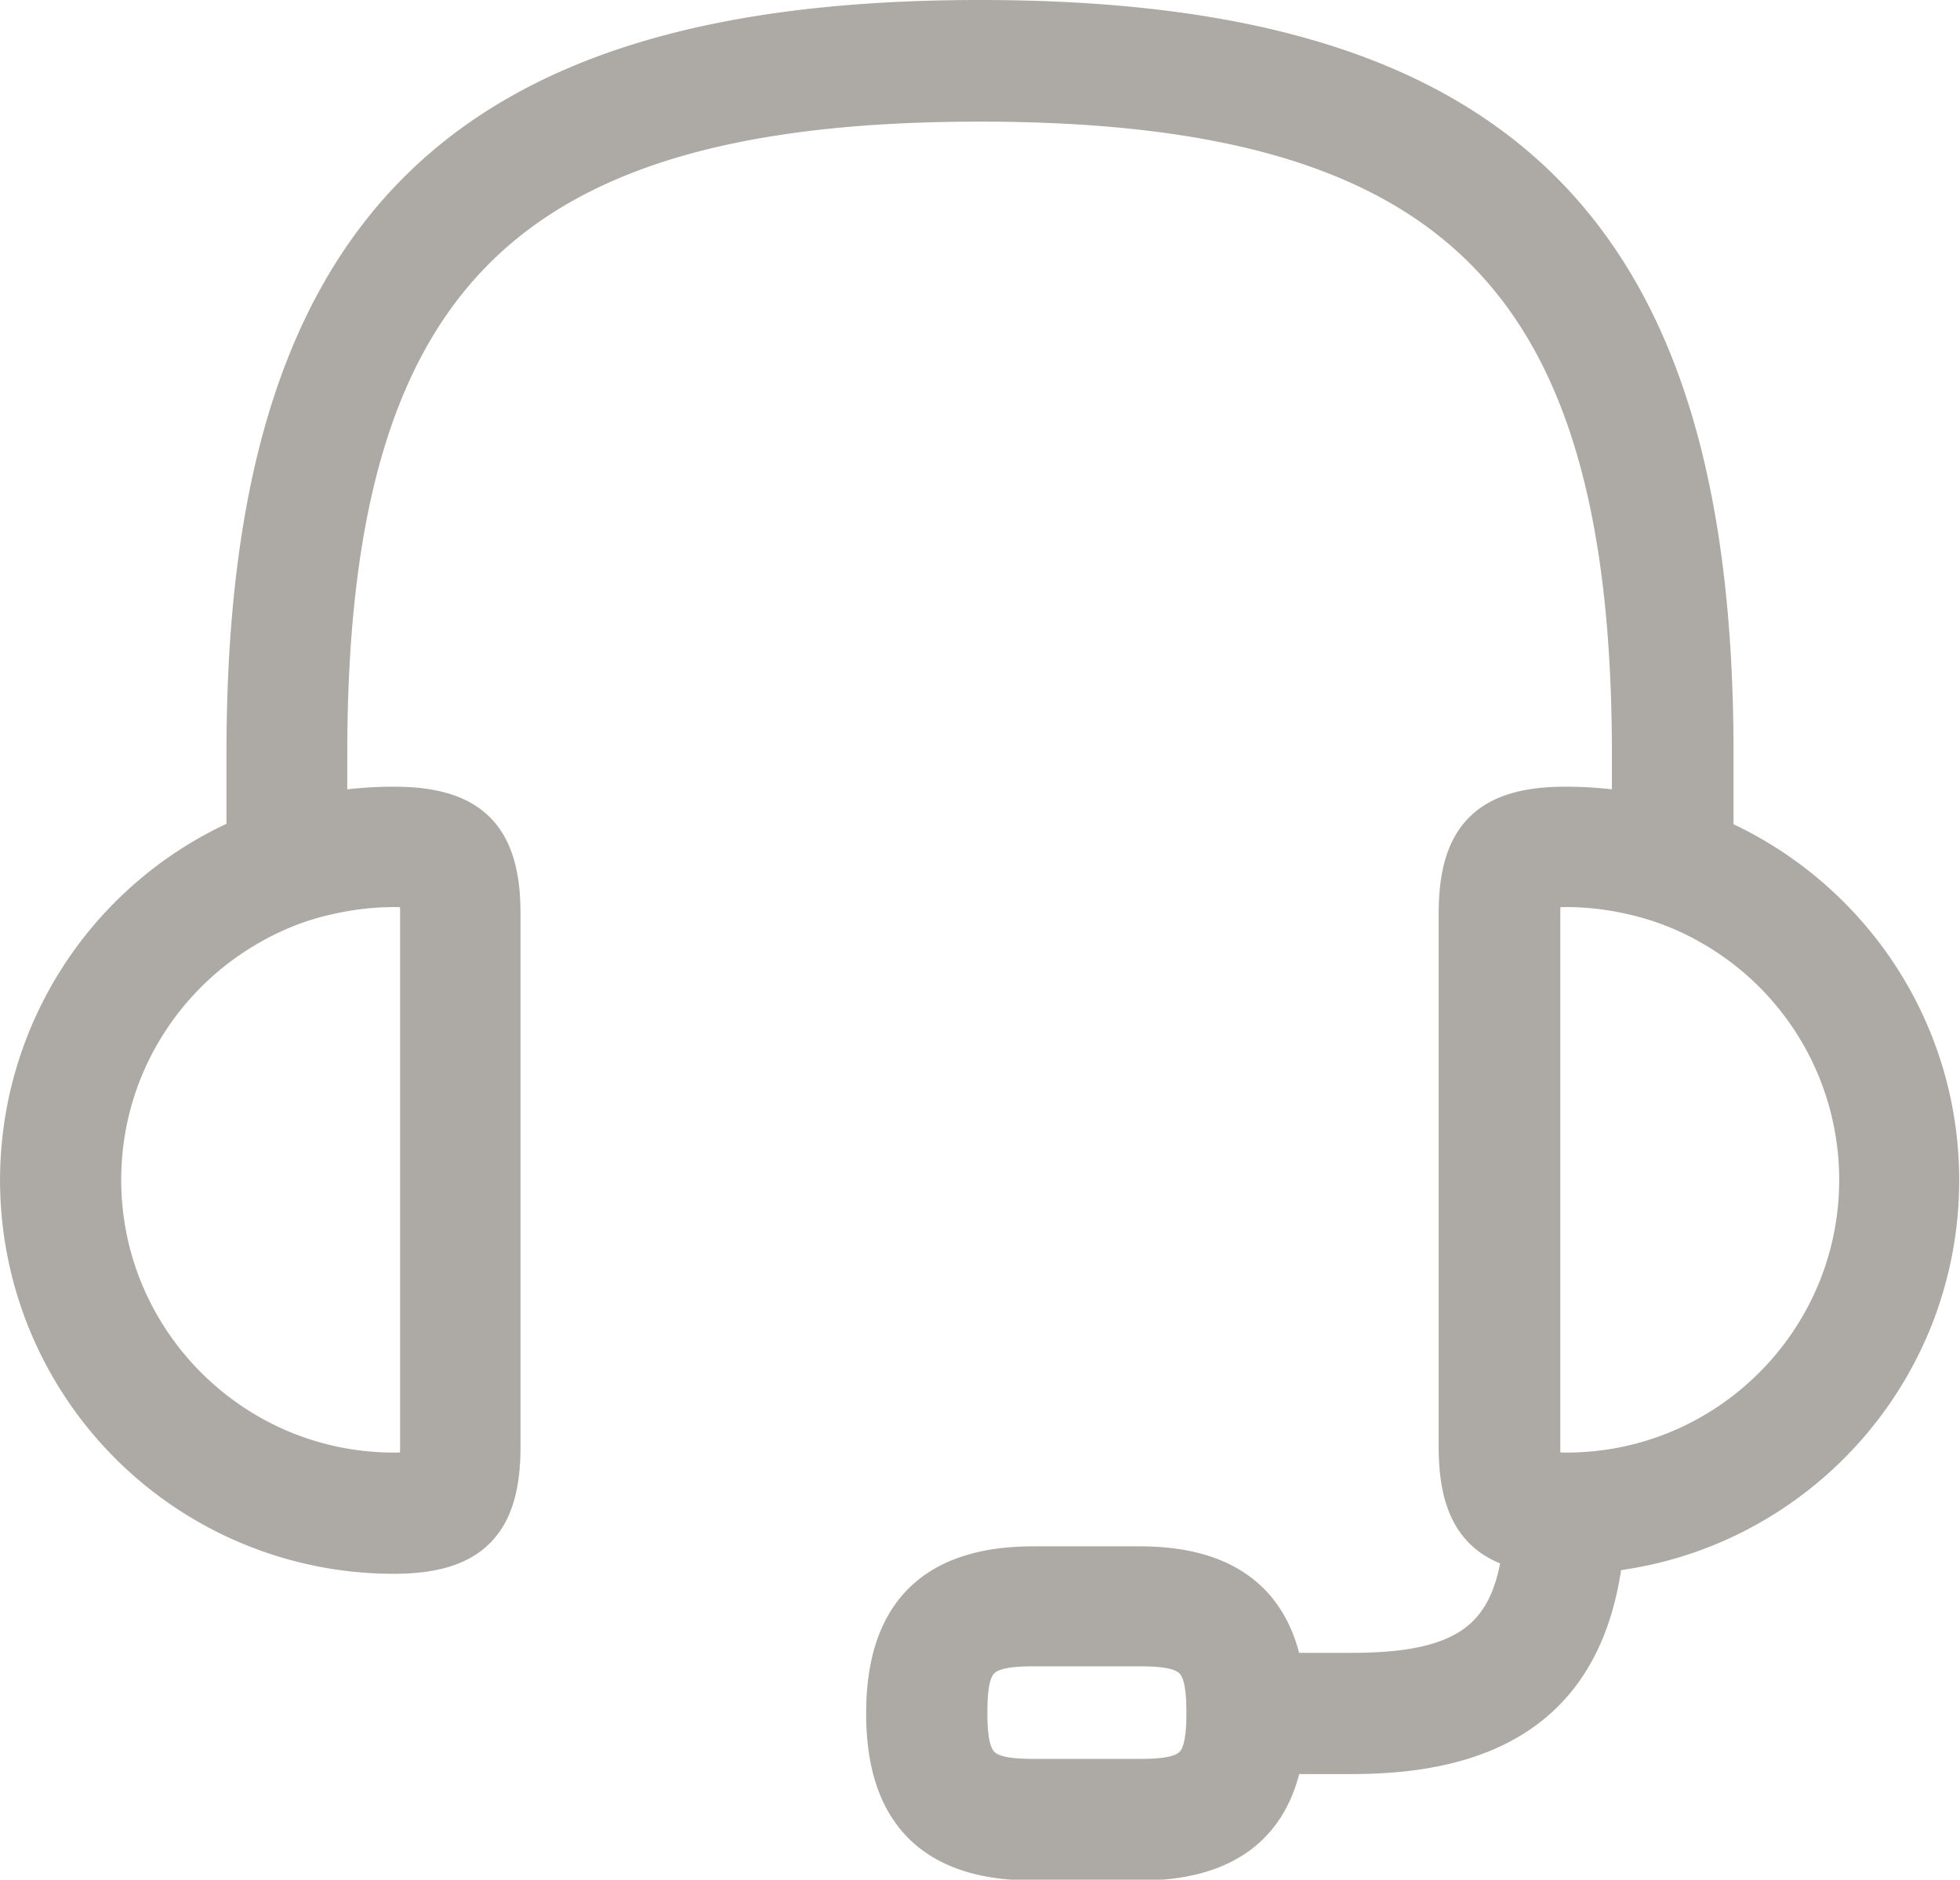 <svg xmlns="http://www.w3.org/2000/svg" width="47.86" height="45.9"><path d="M41.83 20.43v-2.04C41.83 5.69 36.64.5 23.93.5S6.03 5.69 6.03 18.4v2.04a9.112 9.112 0 003.58 17.49c1.87 0 2.6-.74 2.6-2.6V22.31c0-1.87-.74-2.6-2.6-2.6-.55 0-1.1.05-1.63.14v-1.44c0-11.62 4.32-15.94 15.94-15.94s15.94 4.32 15.94 15.94v1.44c-.53-.09-1.07-.14-1.63-.14-1.87 0-2.6.74-2.6 2.6v13.02c0 1.47.46 2.24 1.56 2.5-.27 2.24-1.44 3.03-4.16 3.03h-1.71c-.3-1.74-1.44-2.6-3.49-2.6h-2.6c-2.41 0-3.58 1.17-3.58 3.58s1.17 3.58 3.58 3.58h2.6c2.05 0 3.2-.86 3.49-2.6h1.71c3.77 0 5.74-1.58 6.11-4.93 0 0 0 0 0 0 4.6-.46 8.2-4.34 8.2-9.07 0-3.76-2.28-6.98-5.53-8.38zM9.62 21.65c.31 0 .5.03.6.05.02.1.05.29.05.6v13.02c0 .31-.03.5-.05.6-.1.02-.29.05-.6.05-3.95 0-7.16-3.21-7.16-7.16 0-2.65 1.44-4.96 3.58-6.2.6-.35 1.26-.62 1.95-.77.52-.12 1.07-.19 1.63-.19zm18.22 21.8h-2.6c-1.32 0-1.63-.3-1.63-1.63s.3-1.63 1.63-1.63h2.6c1.32 0 1.63.3 1.63 1.63s-.3 1.63-1.63 1.63zm10.41-7.48c-.31 0-.5-.03-.6-.05-.02-.1-.05-.29-.05-.6V22.3c0-.31.03-.5.05-.6.1-.02.29-.05.6-.05.56 0 1.11.07 1.63.19.7.16 1.35.42 1.95.77a7.157 7.157 0 013.58 6.2c0 3.95-3.21 7.16-7.16 7.16z" fill="#adaaa5" stroke="#adaaa5" stroke-miterlimit="10"/></svg>